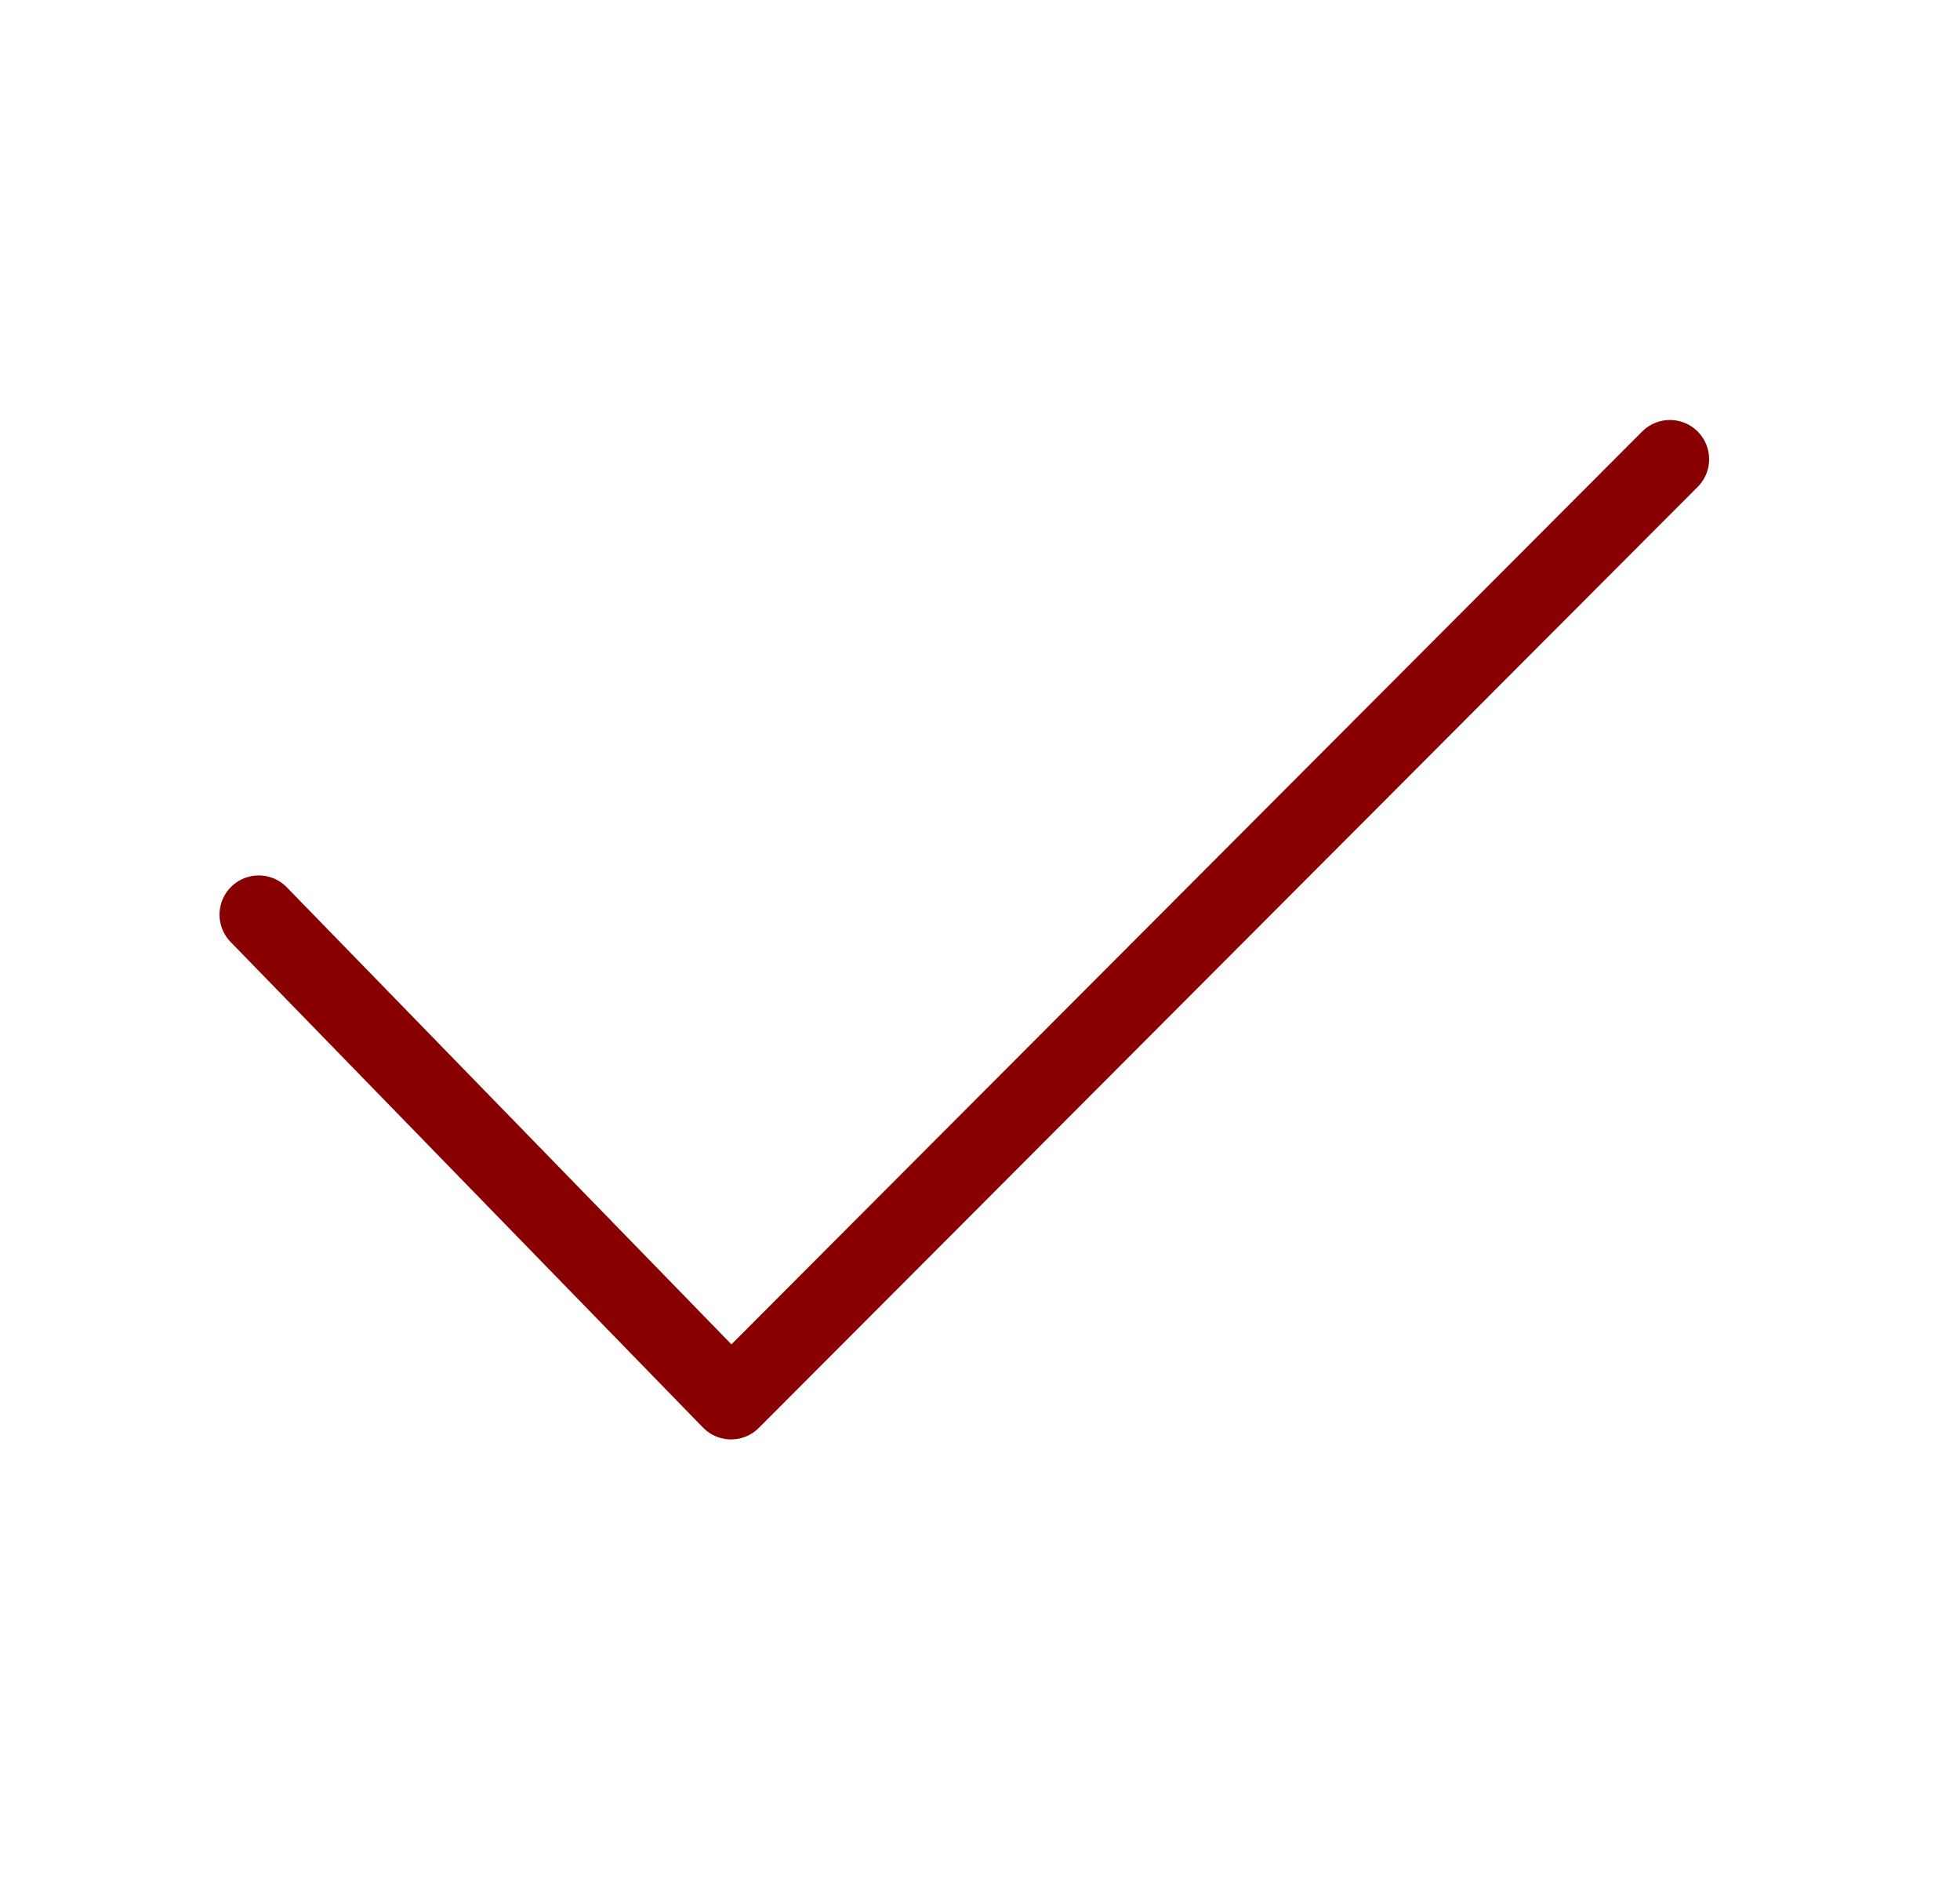 <svg width="25" height="24" viewBox="0 0 25 24" fill="none" xmlns="http://www.w3.org/2000/svg">
<path d="M3.3 11.664L9.325 17.856L21.3 5.856" stroke="#880000" stroke-linecap="round" stroke-linejoin="round"/>
</svg>
